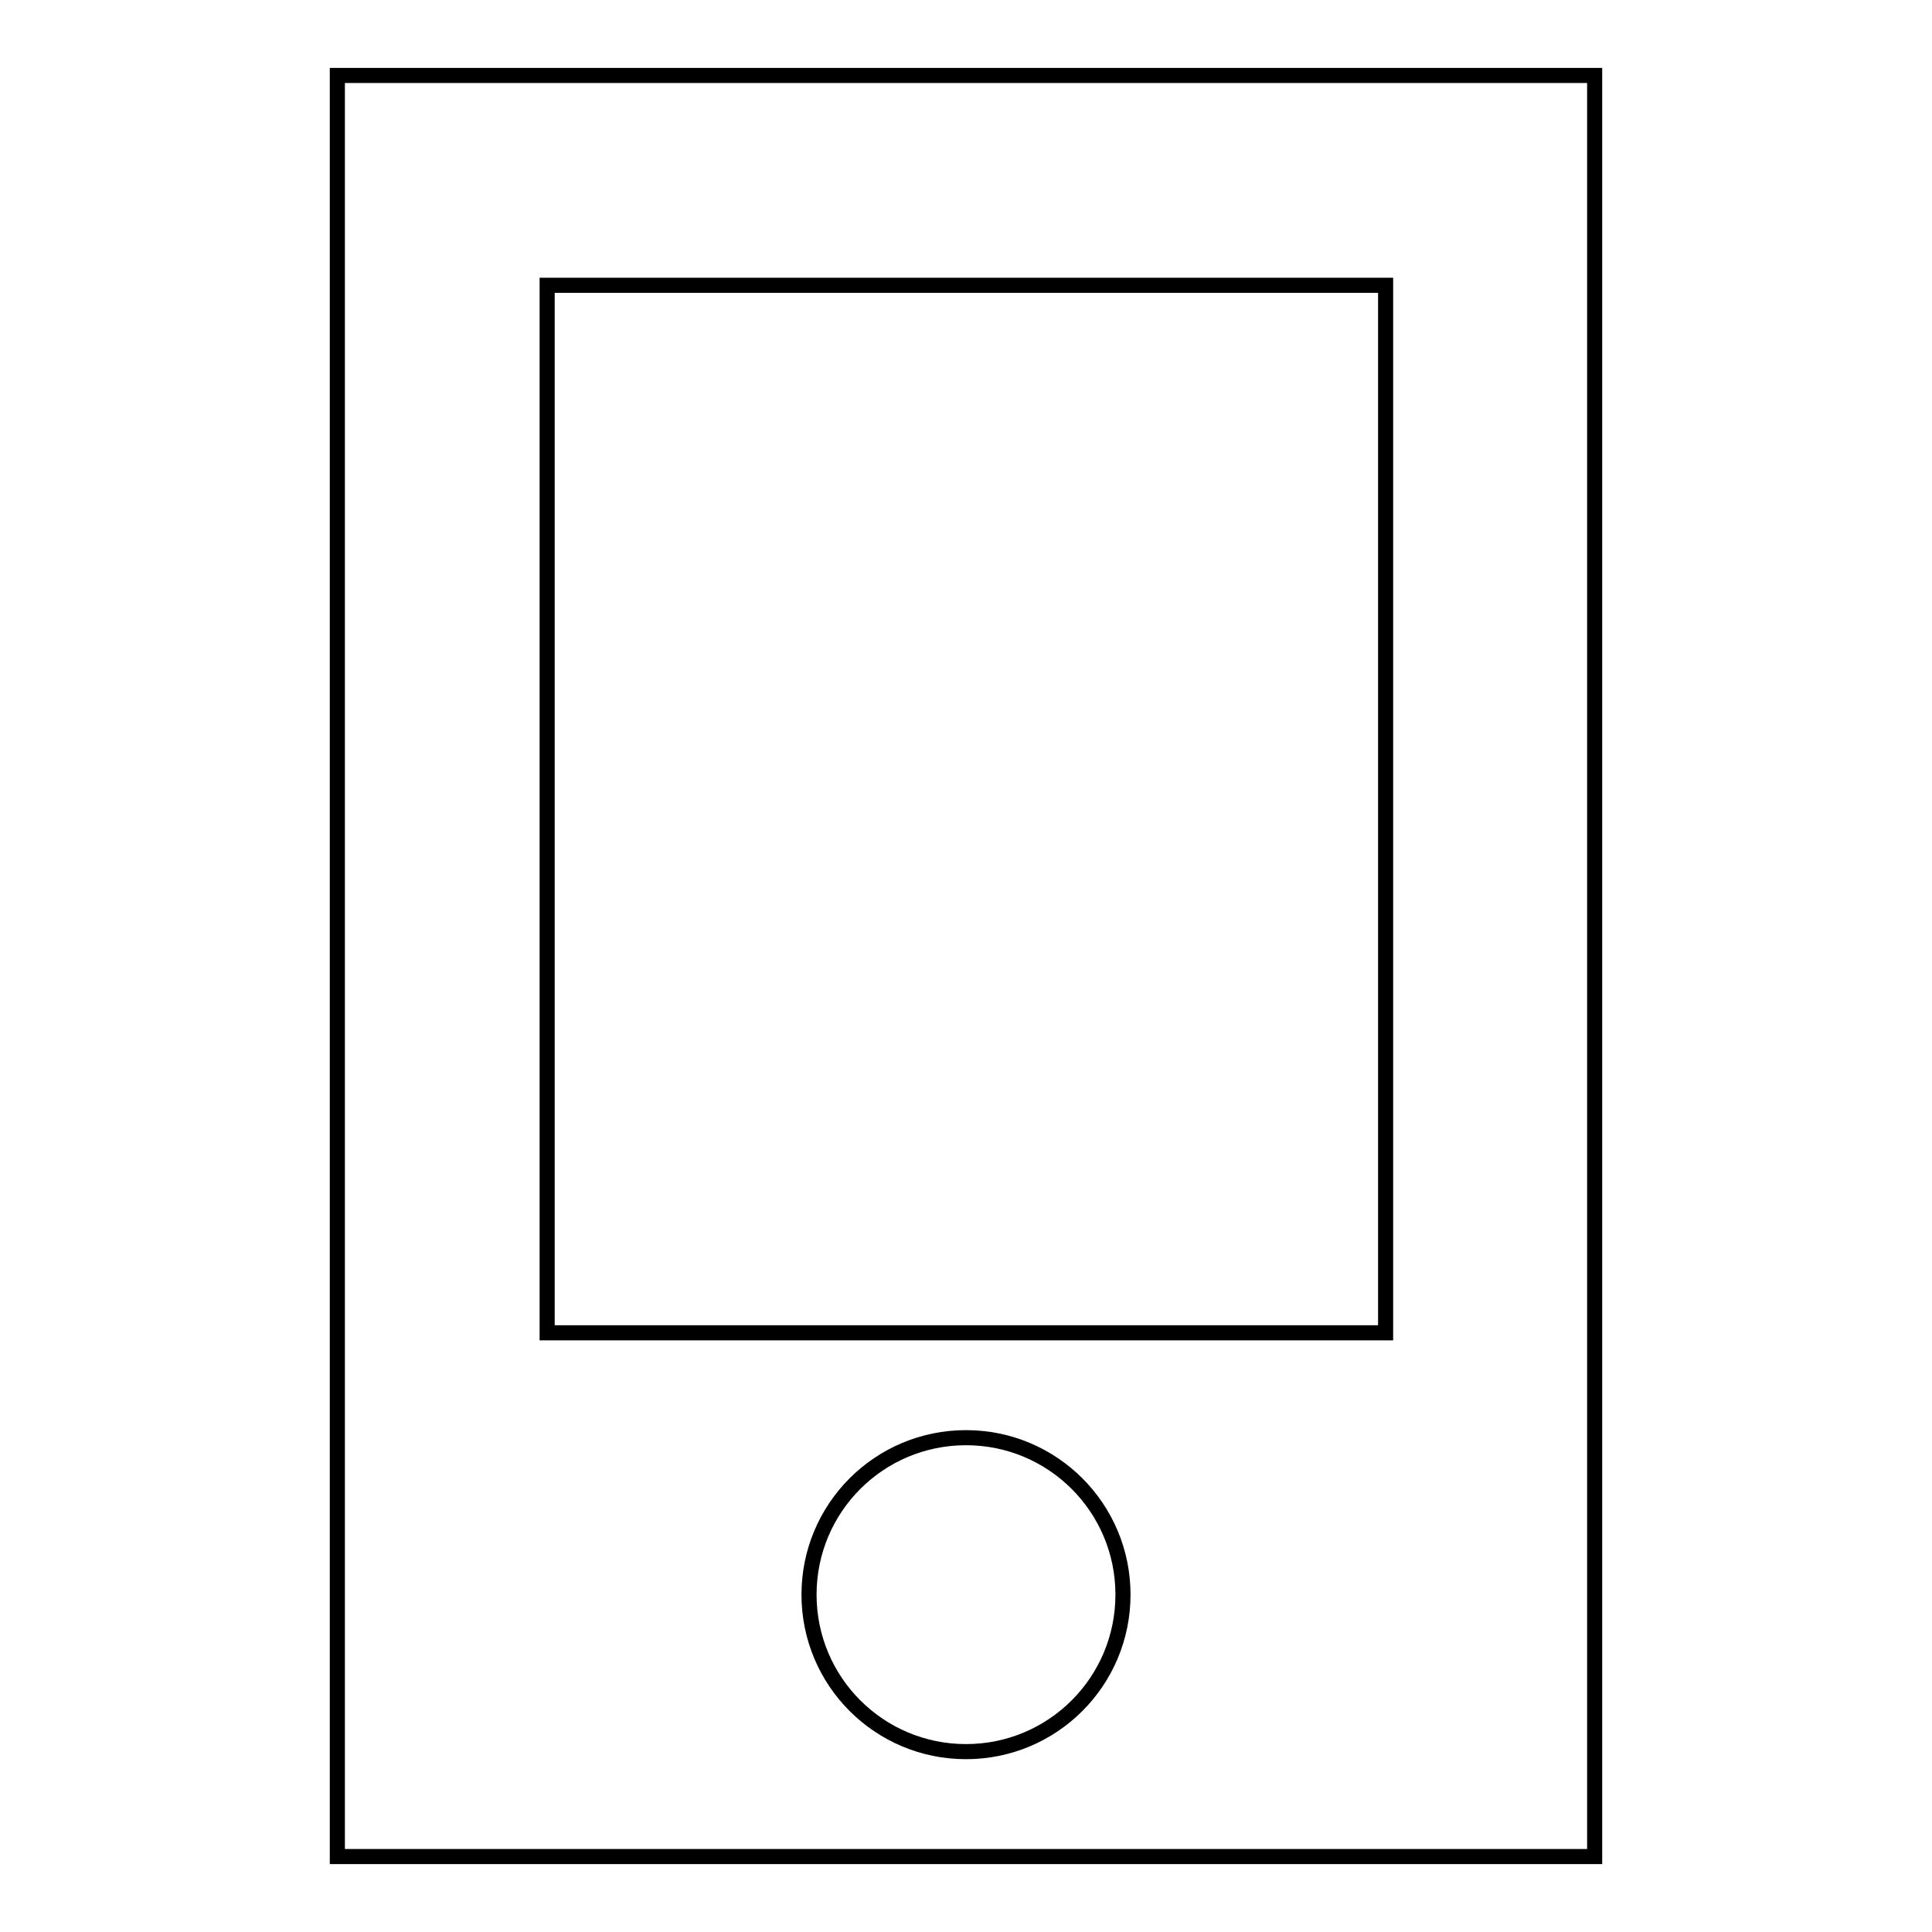 <?xml version="1.0" encoding="utf-8"?>
<!-- Svg Vector Icons : http://www.onlinewebfonts.com/icon -->
<!DOCTYPE svg PUBLIC "-//W3C//DTD SVG 1.1//EN" "http://www.w3.org/Graphics/SVG/1.1/DTD/svg11.dtd">
<svg version="1.1" xmlns="http://www.w3.org/2000/svg" xmlns:xlink="http://www.w3.org/1999/xlink" x="0px" y="0px" viewBox="0 0 256 256" enable-background="new 0 0 256 256" xml:space="preserve">
<g> <path stroke-width="2" fill-opacity="0" stroke="#000000"  d="M44.7,10v236h166.6V10H44.7z M128,232.1c-11.5,0-20.8-9.3-20.8-20.8c0-11.5,9.3-20.8,20.8-20.8 s20.8,9.3,20.8,20.8l0,0C148.8,222.8,139.5,232.1,128,232.1z M183.5,176.6H72.5V37.8h111.1V176.6z"/></g>
</svg>